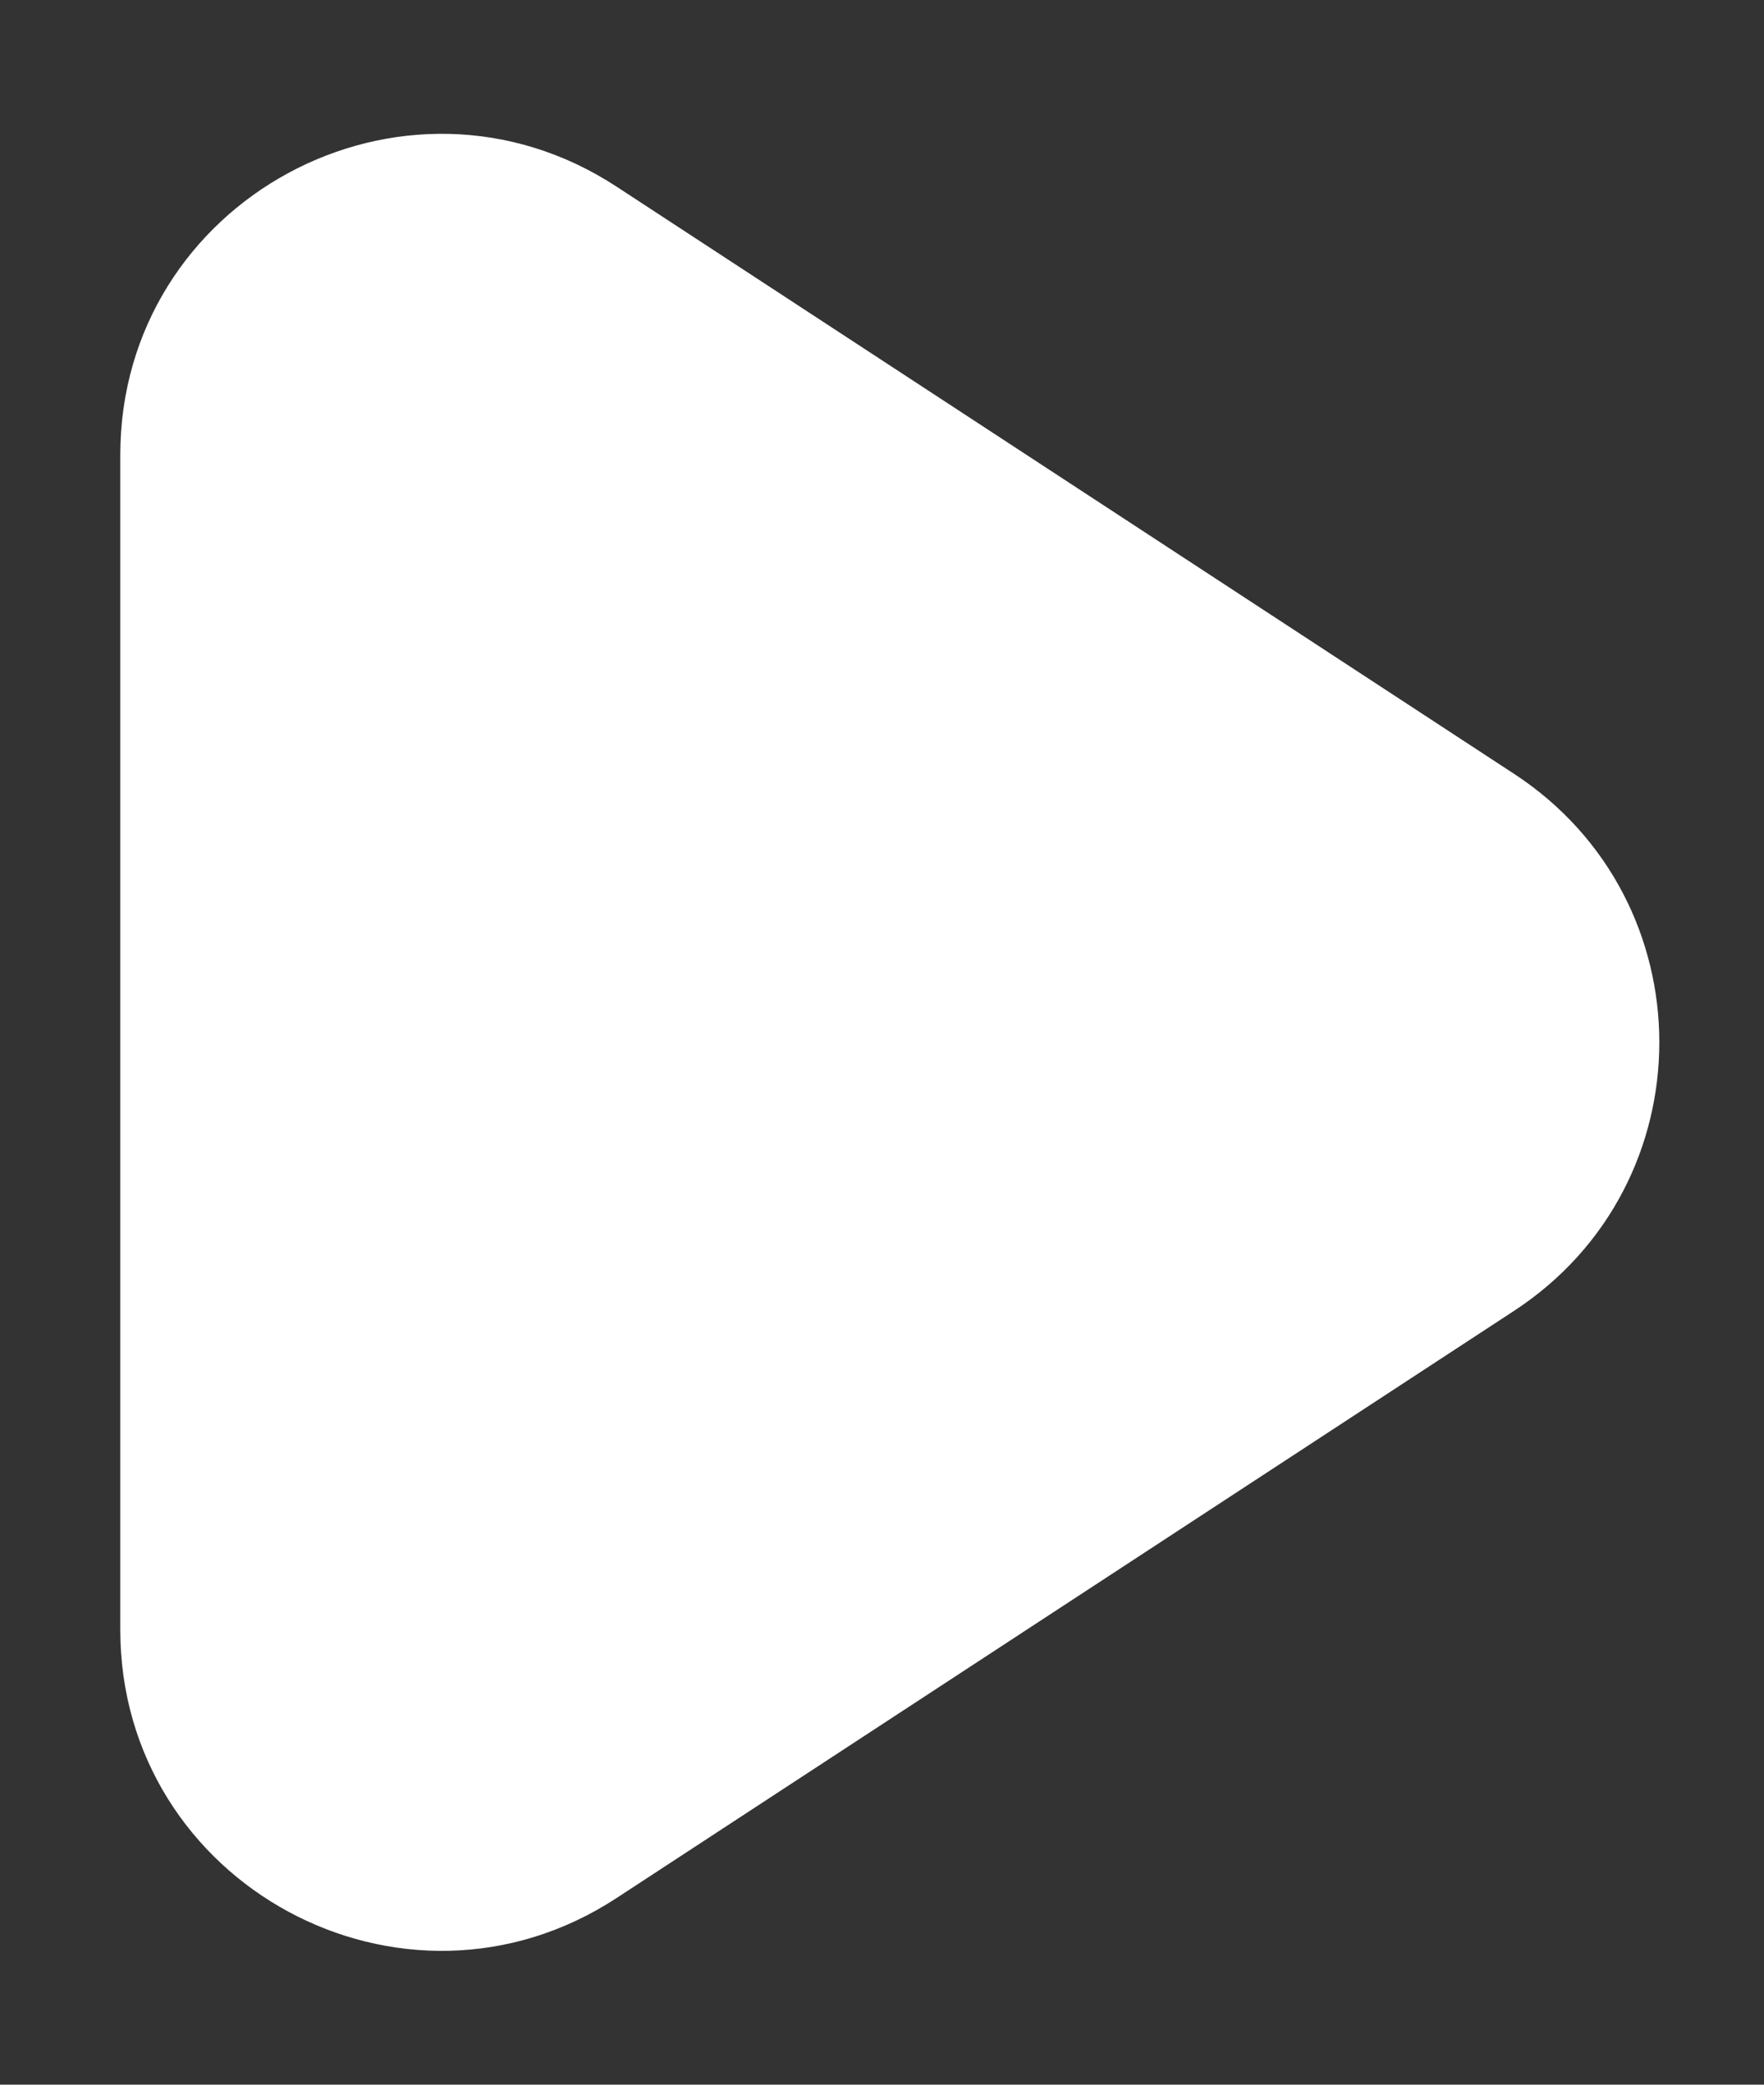 <svg width="11" height="13" viewBox="0 0 11 13" fill="none" xmlns="http://www.w3.org/2000/svg">
<rect x="0" y="0" width="11" height="13" fill="#333333" stroke="none"/>
<path d="M9.442 4.826C10.649 5.616 10.649 7.384 9.442 8.174L3.845 11.836C2.515 12.706 0.75 11.752 0.75 10.162L0.75 2.838C0.75 1.248 2.515 0.294 3.845 1.164L9.442 4.826Z" fill="white"/>
</svg>
